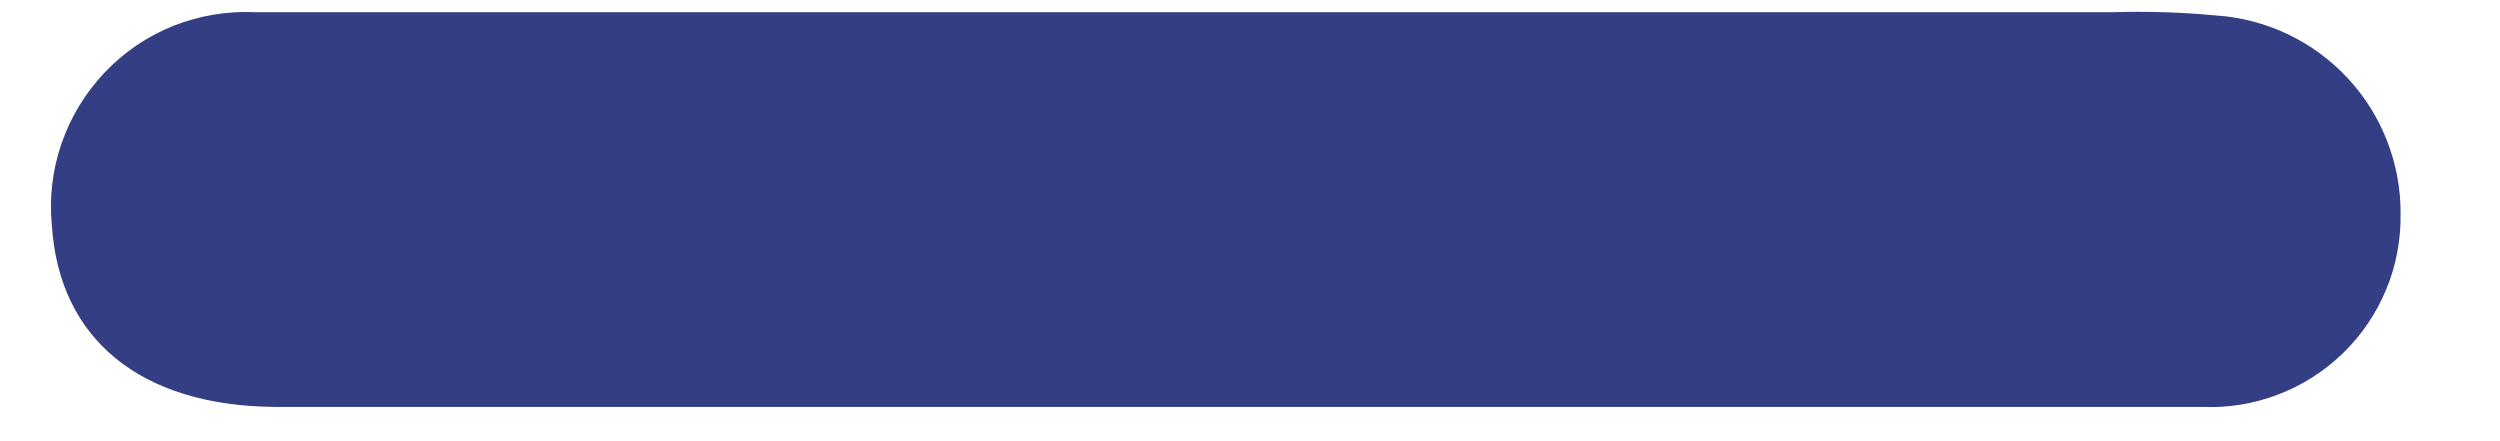 <svg xmlns="http://www.w3.org/2000/svg" width="17" height="3" viewBox="0 0 17 3" fill="none"><path d="M14.368 0.083H4.31C3.452 0.083 2.593 0.083 1.735 0.083C1.545 0.074 1.355 0.106 1.178 0.176C1.001 0.247 0.842 0.355 0.711 0.494C0.58 0.632 0.48 0.796 0.418 0.977C0.356 1.157 0.334 1.348 0.353 1.538C0.404 2.301 0.95 2.759 1.866 2.767C4.004 2.767 6.135 2.767 8.266 2.767C10.499 2.767 12.739 2.767 14.972 2.767C15.148 2.775 15.323 2.747 15.488 2.684C15.653 2.622 15.803 2.526 15.93 2.404C16.057 2.281 16.157 2.134 16.225 1.971C16.293 1.809 16.326 1.634 16.324 1.458C16.327 1.114 16.198 0.783 15.964 0.531C15.73 0.28 15.409 0.127 15.066 0.105C14.834 0.083 14.601 0.076 14.368 0.083Z" fill="#333E84"></path></svg>